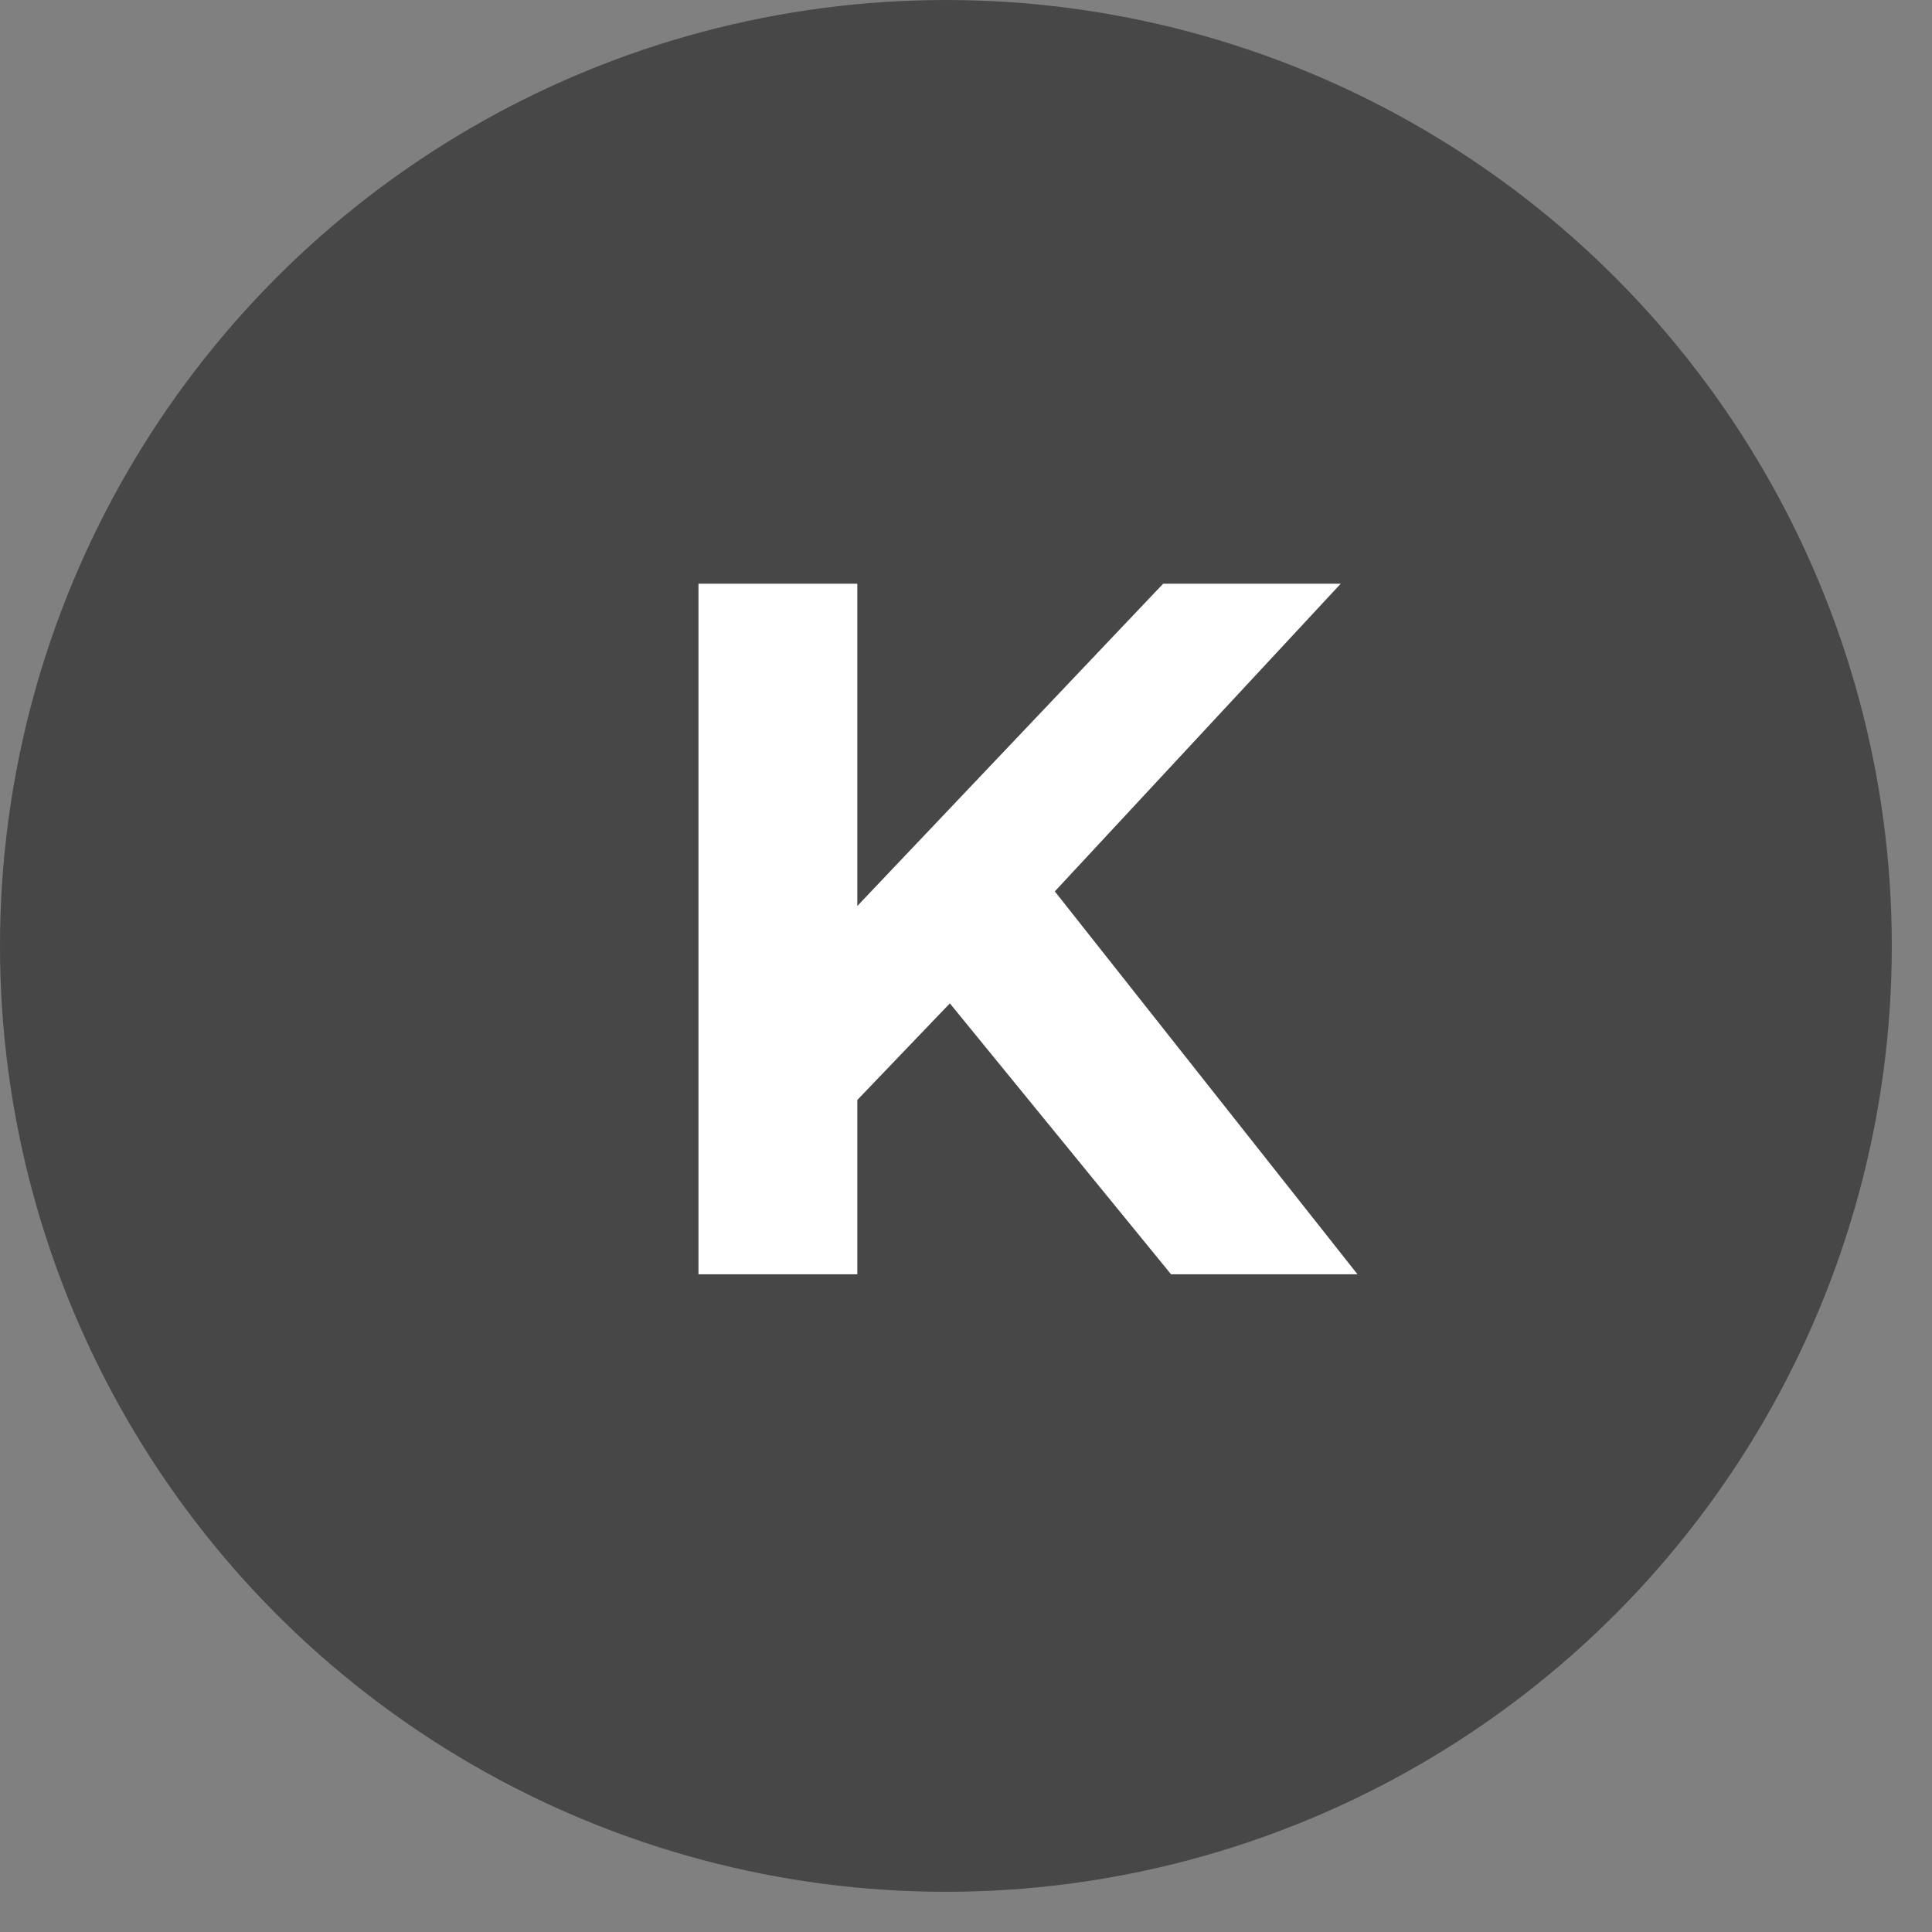 <svg width="47" height="47" viewBox="0 0 47 47" fill="none" xmlns="http://www.w3.org/2000/svg">
<rect x="0" y="0" width="47" height="47" fill="#808080" stroke="none"/>
<circle cx="23.011" cy="23.011" r="23.011" fill="#474747"/>
<path d="M20.472 27.16L20.256 22.672L28.296 14.2H32.616L25.368 22L23.208 24.304L20.472 27.16ZM16.992 31V14.2H20.856V31H16.992ZM28.488 31L22.512 23.68L25.056 20.92L33.024 31H28.488Z" fill="white"/>
</svg>
